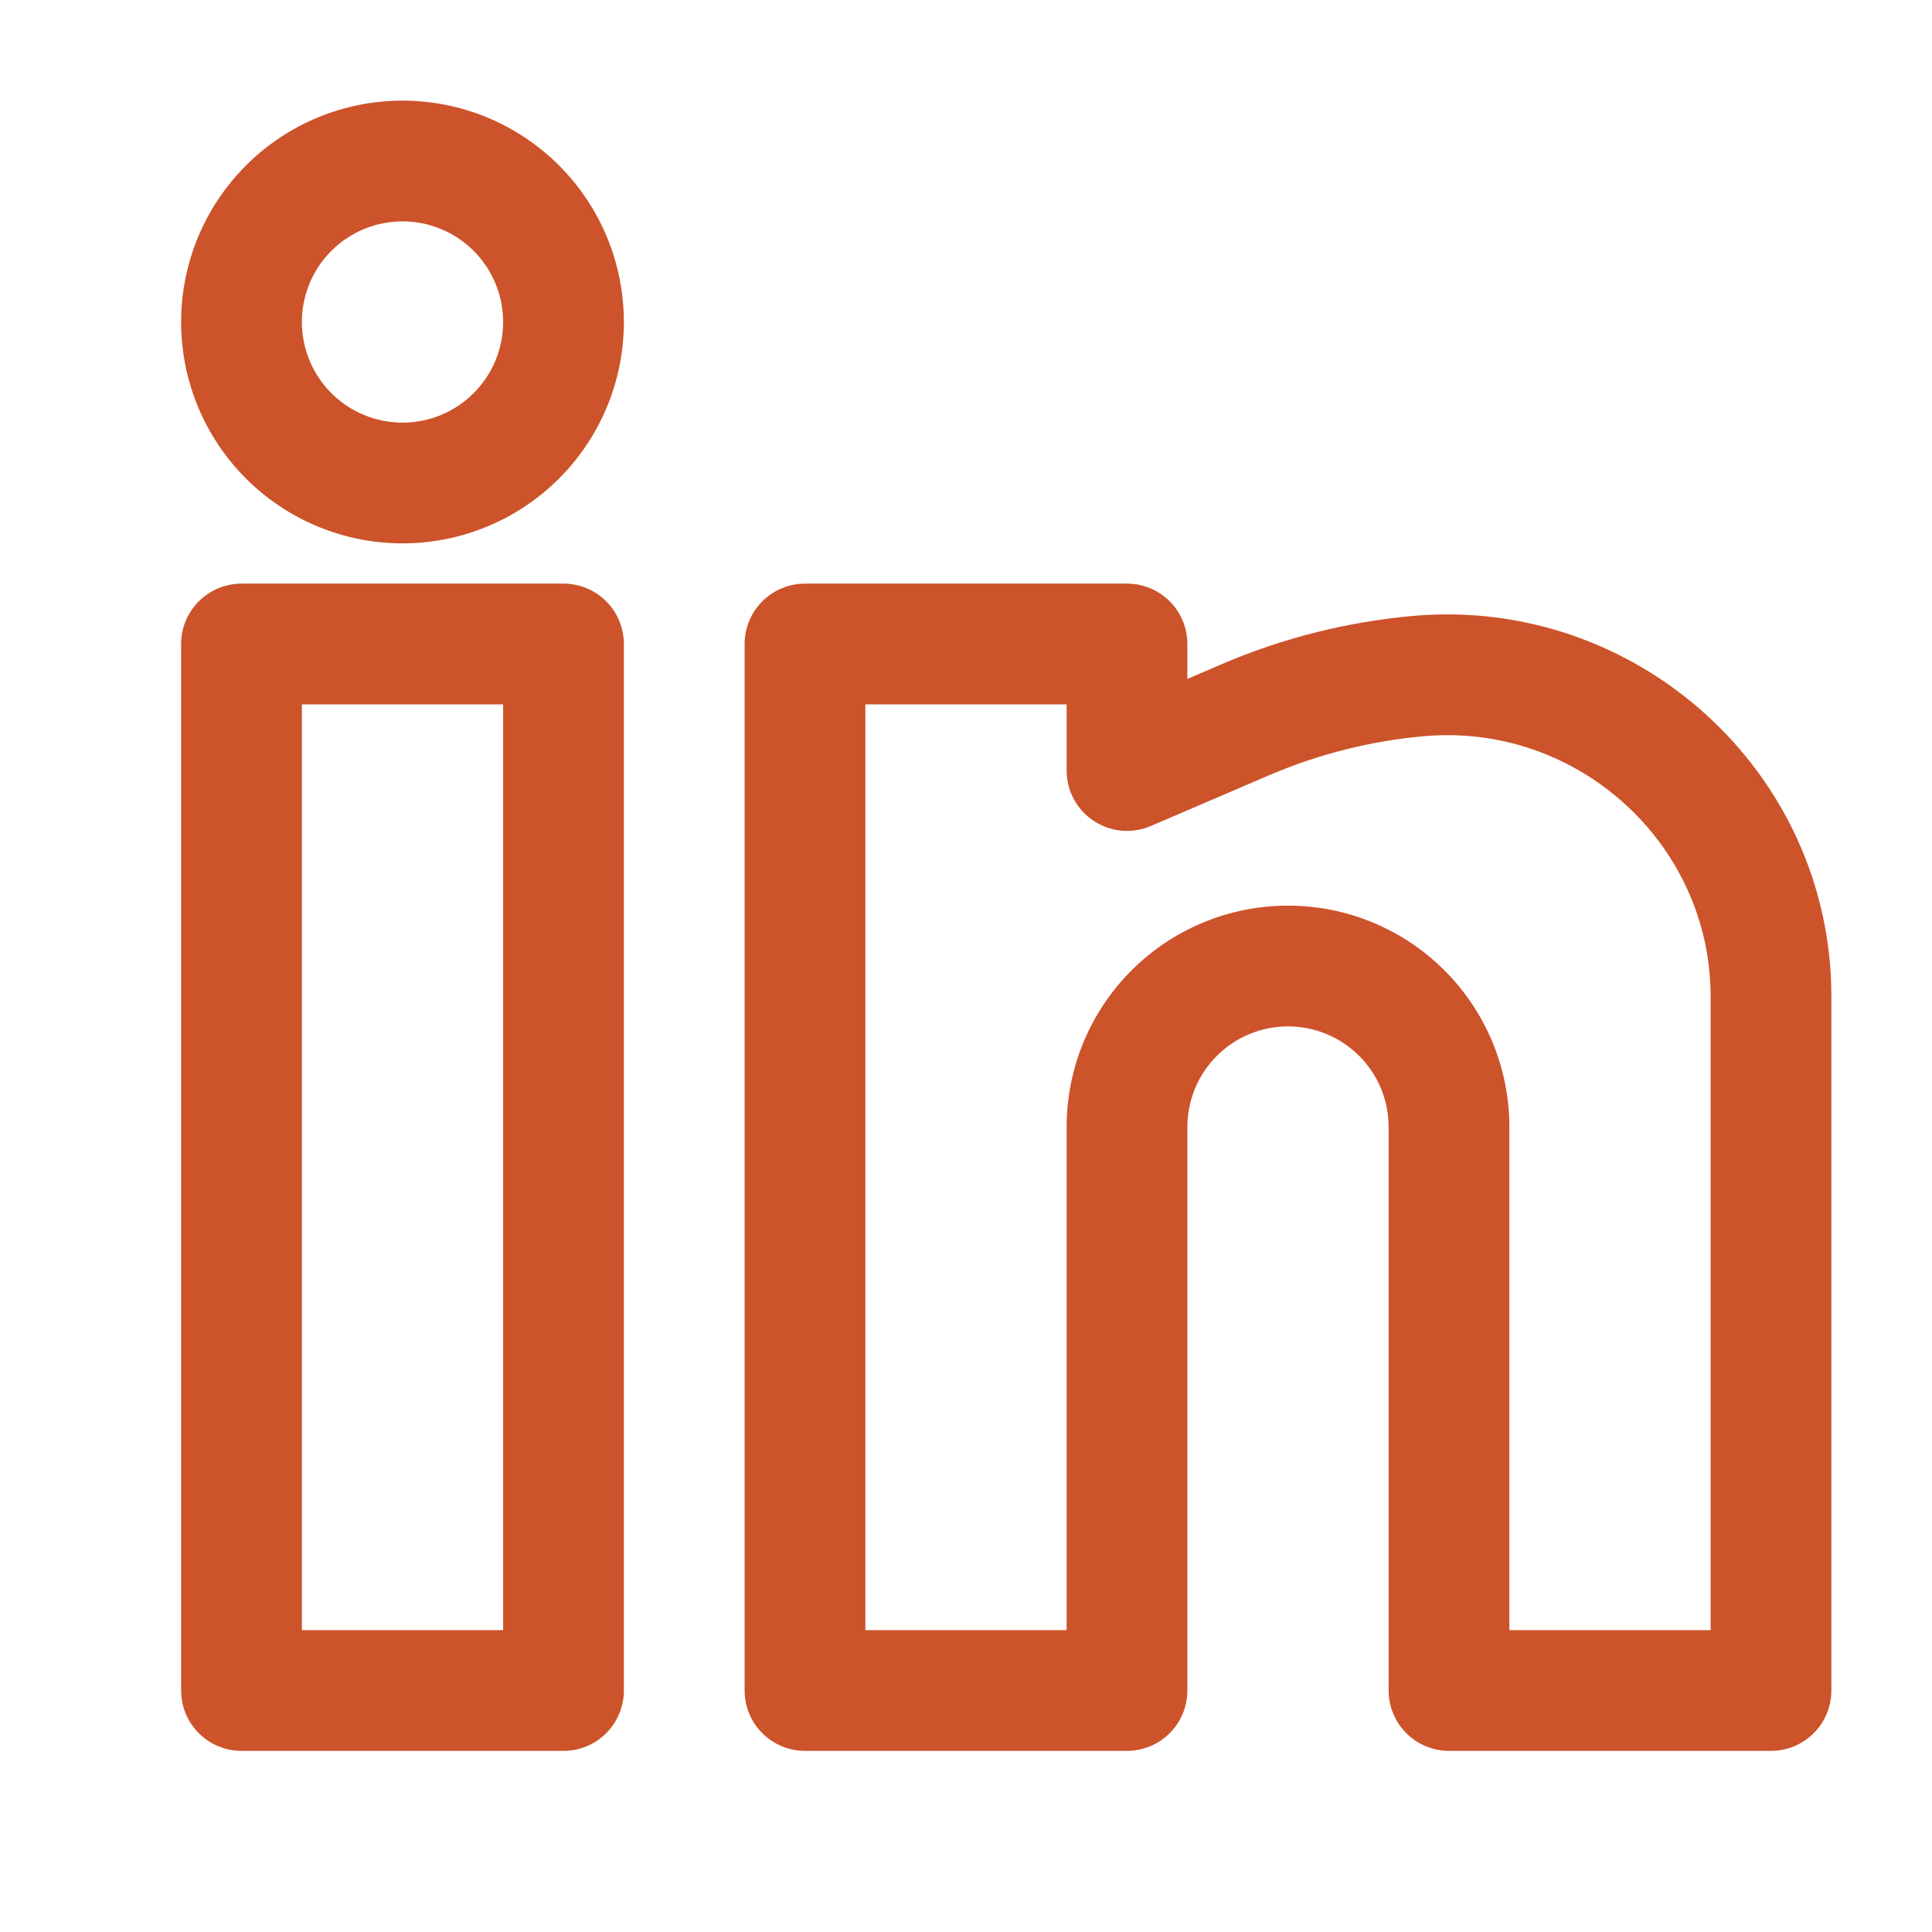 <svg width="296" height="296" viewBox="0 0 296 296" fill="none" xmlns="http://www.w3.org/2000/svg">
<path fill-rule="evenodd" clip-rule="evenodd" d="M61.667 15.417C52.671 15.417 44.045 18.99 37.684 25.351C31.323 31.711 27.75 40.338 27.75 49.333C27.75 58.329 31.323 66.956 37.684 73.316C44.045 79.677 52.671 83.25 61.667 83.25C70.662 83.25 79.289 79.677 85.649 73.316C92.01 66.956 95.583 58.329 95.583 49.333C95.583 40.338 92.01 31.711 85.649 25.351C79.289 18.99 70.662 15.417 61.667 15.417ZM46.25 49.333C46.25 45.245 47.874 41.323 50.765 38.432C53.657 35.541 57.578 33.917 61.667 33.917C65.755 33.917 69.677 35.541 72.568 38.432C75.459 41.323 77.083 45.245 77.083 49.333C77.083 53.422 75.459 57.343 72.568 60.235C69.677 63.126 65.755 64.75 61.667 64.75C57.578 64.75 53.657 63.126 50.765 60.235C47.874 57.343 46.25 53.422 46.25 49.333ZM27.75 98.667C27.75 96.213 28.724 93.861 30.459 92.126C32.194 90.391 34.547 89.417 37 89.417H86.333C88.787 89.417 91.139 90.391 92.874 92.126C94.609 93.861 95.583 96.213 95.583 98.667V259C95.583 261.453 94.609 263.806 92.874 265.541C91.139 267.276 88.787 268.25 86.333 268.25H37C34.547 268.25 32.194 267.276 30.459 265.541C28.724 263.806 27.75 261.453 27.75 259V98.667ZM46.25 107.917V249.75H77.083V107.917H46.25ZM114.083 98.667C114.083 96.213 115.058 93.861 116.793 92.126C118.527 90.391 120.88 89.417 123.333 89.417H172.667C175.12 89.417 177.473 90.391 179.207 92.126C180.942 93.861 181.917 96.213 181.917 98.667V104.019L187.282 101.713C196.532 97.761 206.346 95.285 216.364 94.375C250.589 91.267 280.583 118.153 280.583 152.687V259C280.583 261.453 279.609 263.806 277.874 265.541C276.139 267.276 273.787 268.25 271.333 268.25H222C219.547 268.25 217.194 267.276 215.459 265.541C213.725 263.806 212.75 261.453 212.75 259V172.667C212.75 168.578 211.126 164.657 208.235 161.766C205.343 158.874 201.422 157.25 197.333 157.25C193.245 157.25 189.323 158.874 186.432 161.766C183.541 164.657 181.917 168.578 181.917 172.667V259C181.917 261.453 180.942 263.806 179.207 265.541C177.473 267.276 175.12 268.25 172.667 268.25H123.333C120.88 268.25 118.527 267.276 116.793 265.541C115.058 263.806 114.083 261.453 114.083 259V98.667ZM132.583 107.917V249.75H163.417V172.667C163.417 163.671 166.99 155.045 173.351 148.684C179.711 142.323 188.338 138.75 197.333 138.75C206.329 138.75 214.955 142.323 221.316 148.684C227.677 155.045 231.25 163.671 231.25 172.667V249.75H262.083V152.687C262.083 129.204 241.598 110.655 218.053 112.801C209.964 113.535 202.041 115.532 194.571 118.721L176.317 126.552C174.909 127.157 173.373 127.403 171.847 127.267C170.321 127.131 168.852 126.618 167.573 125.775C166.294 124.931 165.245 123.783 164.519 122.433C163.794 121.083 163.415 119.575 163.417 118.042V107.917H132.583Z" fill="#CC532A"/>
</svg>
